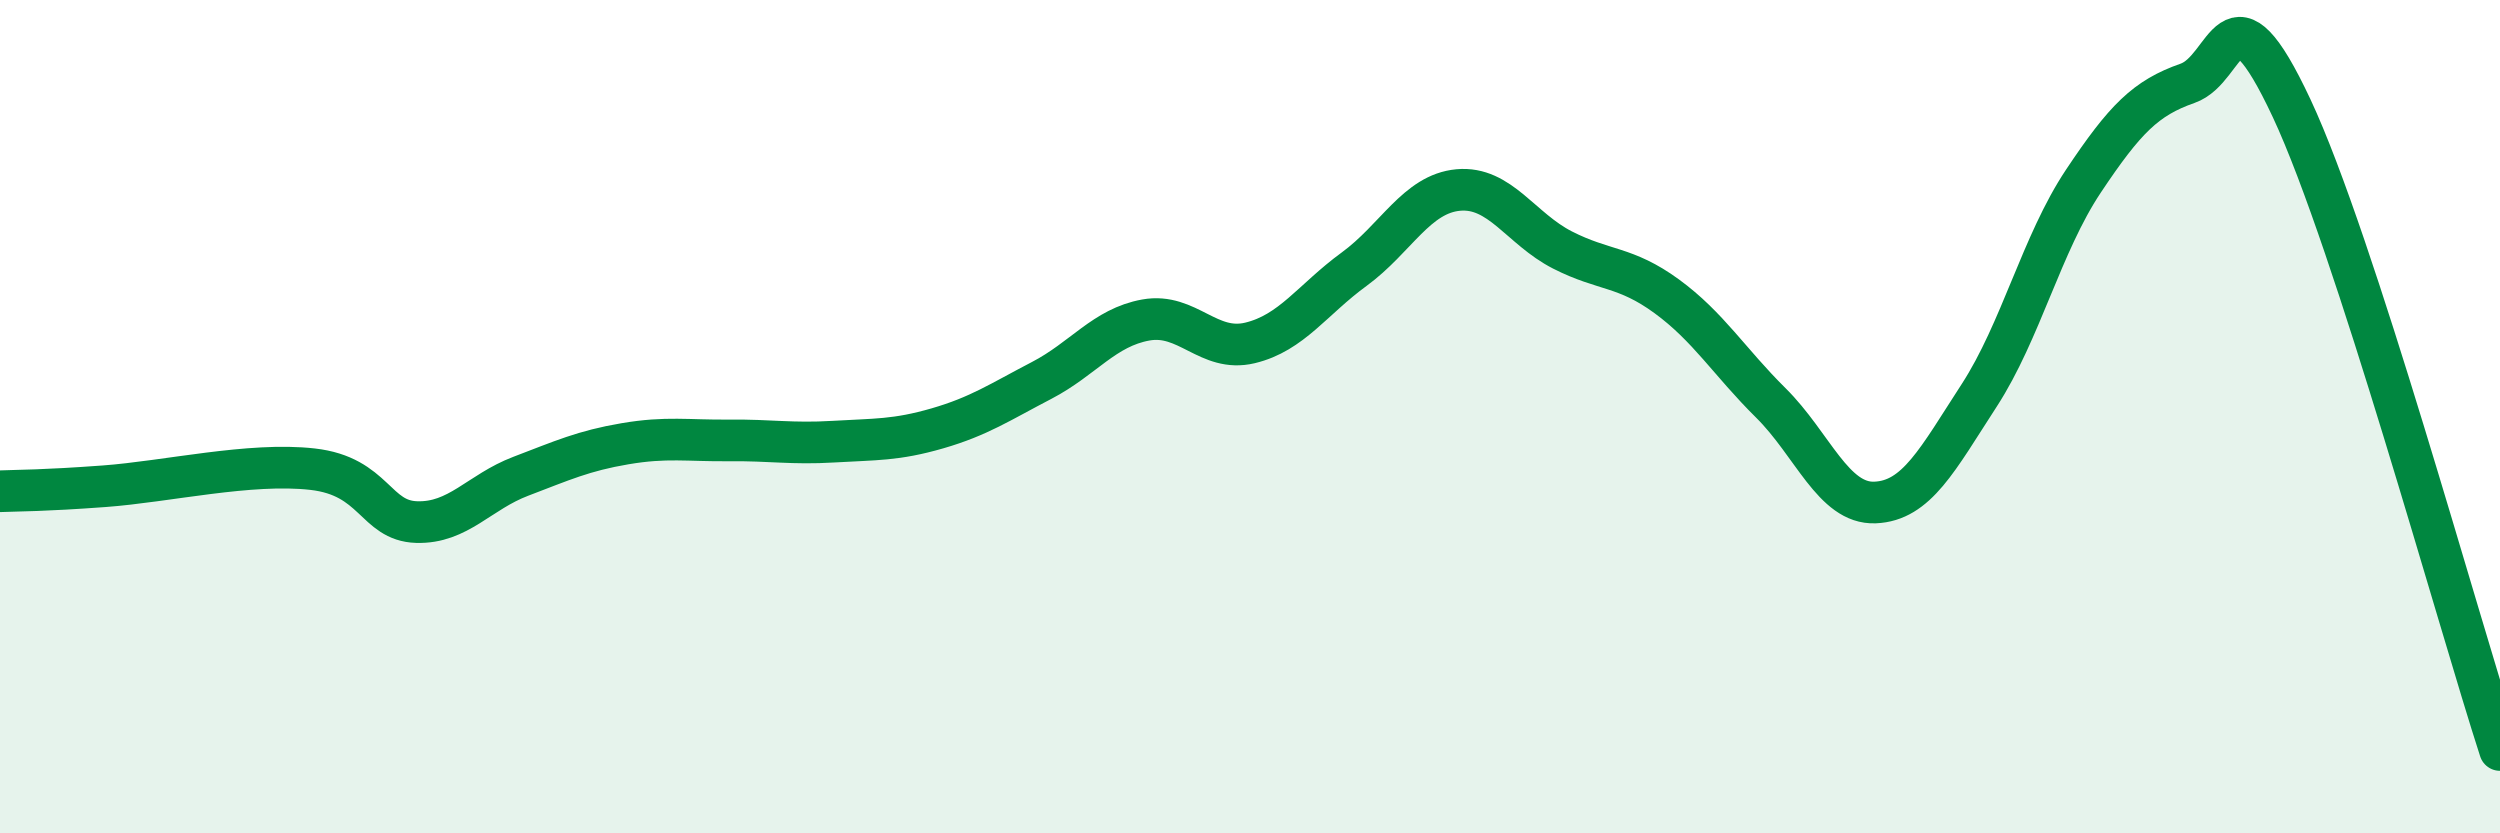 
    <svg width="60" height="20" viewBox="0 0 60 20" xmlns="http://www.w3.org/2000/svg">
      <path
        d="M 0,11.79 C 0.5,11.77 1,11.78 2.5,11.67 C 4,11.56 6,11.09 7.5,11.26 C 9,11.43 9,12.5 10,12.53 C 11,12.56 11.5,11.81 12.5,11.43 C 13.5,11.05 14,10.82 15,10.65 C 16,10.48 16.5,10.58 17.5,10.57 C 18.5,10.56 19,10.66 20,10.6 C 21,10.54 21.5,10.57 22.5,10.28 C 23.5,9.99 24,9.65 25,9.13 C 26,8.61 26.5,7.86 27.5,7.68 C 28.5,7.5 29,8.47 30,8.23 C 31,7.99 31.5,7.19 32.5,6.46 C 33.5,5.73 34,4.65 35,4.56 C 36,4.47 36.5,5.49 37.5,6 C 38.5,6.51 39,6.38 40,7.11 C 41,7.84 41.5,8.68 42.5,9.67 C 43.5,10.66 44,12.1 45,12.06 C 46,12.02 46.5,11.03 47.5,9.49 C 48.5,7.95 49,5.85 50,4.35 C 51,2.85 51.5,2.35 52.5,2 C 53.5,1.65 53.5,-0.6 55,2.6 C 56.5,5.8 59,14.92 60,18L60 20L0 20Z"
        fill="#008740"
        opacity="0.1"
        stroke-linecap="round"
        stroke-linejoin="round"
      />
      <path
        d="M 0,11.79 C 0.5,11.77 1,11.78 2.5,11.67 C 4,11.56 6,11.09 7.5,11.26 C 9,11.43 9,12.5 10,12.53 C 11,12.56 11.5,11.81 12.5,11.43 C 13.5,11.05 14,10.82 15,10.65 C 16,10.48 16.5,10.58 17.5,10.57 C 18.5,10.56 19,10.66 20,10.6 C 21,10.54 21.5,10.57 22.5,10.28 C 23.5,9.99 24,9.65 25,9.13 C 26,8.61 26.5,7.86 27.5,7.68 C 28.5,7.5 29,8.47 30,8.23 C 31,7.99 31.5,7.19 32.5,6.46 C 33.5,5.73 34,4.65 35,4.56 C 36,4.47 36.5,5.49 37.5,6 C 38.5,6.51 39,6.38 40,7.11 C 41,7.84 41.5,8.68 42.5,9.67 C 43.5,10.66 44,12.1 45,12.06 C 46,12.02 46.5,11.03 47.5,9.49 C 48.5,7.95 49,5.85 50,4.35 C 51,2.85 51.5,2.35 52.5,2 C 53.5,1.65 53.5,-0.6 55,2.6 C 56.5,5.8 59,14.92 60,18"
        stroke="#008740"
        stroke-width="1"
        fill="none"
        stroke-linecap="round"
        stroke-linejoin="round"
      />
    </svg>
  